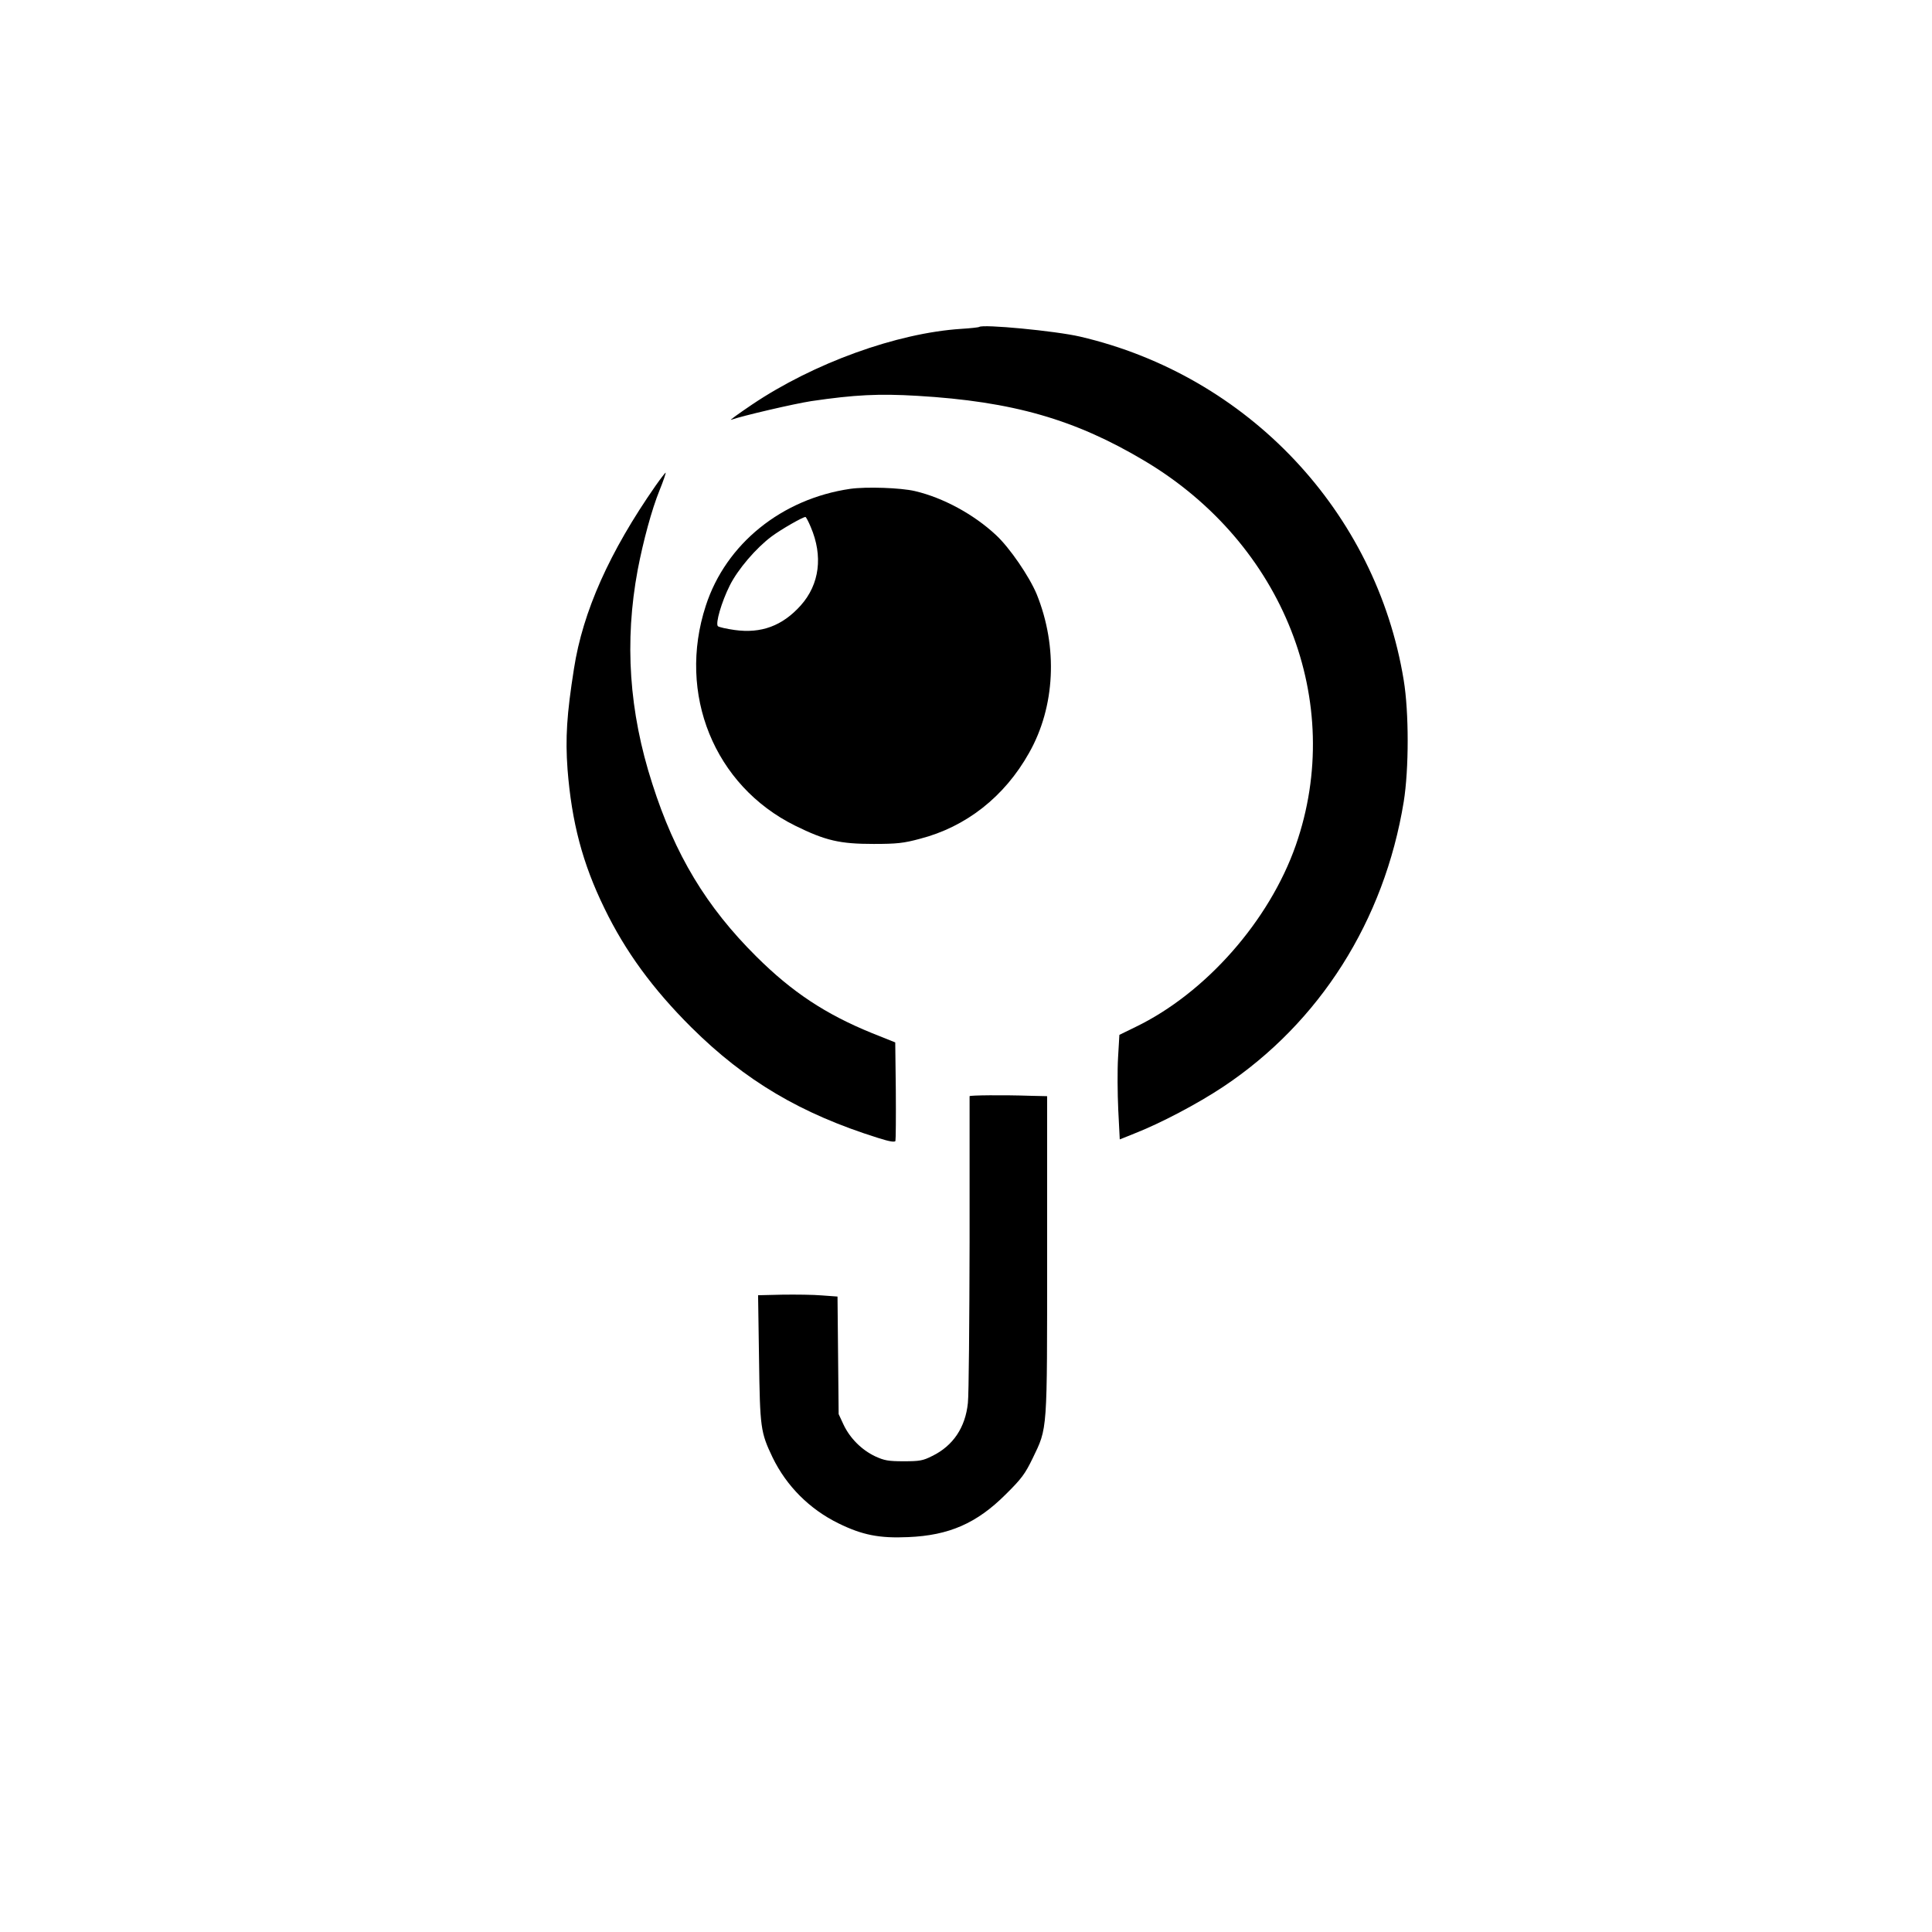 <?xml version="1.0" standalone="no"?>
<!DOCTYPE svg PUBLIC "-//W3C//DTD SVG 20010904//EN"
 "http://www.w3.org/TR/2001/REC-SVG-20010904/DTD/svg10.dtd">
<svg version="1.0" xmlns="http://www.w3.org/2000/svg"
 width="1024pt" height="1024pt" viewBox="0 0 1024 1024"
 preserveAspectRatio="xMidYMid meet">

<g transform="translate(0,1024) scale(0.1,-0.1)"
fill="#000000" stroke="none">
<path d="M5190 8507 c-3 -2 -45 -7 -95 -10 -341 -22 -782 -181 -1110 -402 -71
-48 -121 -84 -110 -80 59 21 334 85 425 99 232 34 358 40 562 28 507 -30 836
-125 1205 -345 737 -439 1066 -1277 801 -2037 -140 -400 -477 -783 -849 -963
l-86 -42 -7 -120 c-4 -66 -3 -191 1 -277 l8 -157 75 30 c141 55 338 159 472
248 513 341 855 881 958 1511 28 174 28 475 0 645 -146 893 -826 1614 -1716
1821 -129 30 -518 67 -534 51z"/>
<path d="M3475 7666 c-244 -350 -386 -667 -433 -971 -38 -241 -46 -366 -34
-532 22 -280 79 -499 196 -738 110 -227 256 -427 460 -630 286 -284 581 -458
989 -586 63 -20 90 -24 93 -16 2 7 3 127 2 267 l-3 255 -125 50 c-245 100
-422 217 -611 405 -265 263 -432 540 -552 917 -123 381 -148 752 -77 1133 29
151 74 319 116 422 20 49 34 91 32 93 -1 1 -25 -29 -53 -69z"/>
<path d="M4506 7649 c-363 -53 -659 -292 -765 -619 -153 -468 45 -954 473
-1166 162 -80 238 -97 416 -97 123 0 160 4 245 27 245 63 449 223 579 455 139
245 154 561 41 841 -39 94 -144 248 -217 315 -117 109 -279 197 -428 232 -76
18 -259 24 -344 12z m-209 -202 c66 -154 47 -304 -53 -416 -97 -108 -209 -150
-351 -130 -43 6 -82 15 -88 20 -14 14 19 128 63 216 43 86 140 199 222 260 51
38 165 103 179 103 3 0 16 -24 28 -53z"/>
<path d="M5139 4430 c0 -3 0 -351 0 -775 -1 -423 -4 -806 -9 -851 -13 -129
-78 -227 -189 -281 -49 -25 -67 -28 -151 -28 -82 0 -103 4 -151 26 -72 34
-134 96 -168 168 l-26 56 -3 312 -3 311 -82 6 c-45 4 -140 5 -210 4 l-129 -3
5 -335 c5 -369 8 -391 72 -525 74 -152 196 -274 349 -349 126 -62 217 -80 370
-73 216 9 363 73 517 227 84 83 102 108 142 190 80 166 77 130 77 1079 l0 841
-87 2 c-149 5 -323 3 -324 -2z"/>
</g>
</svg>
